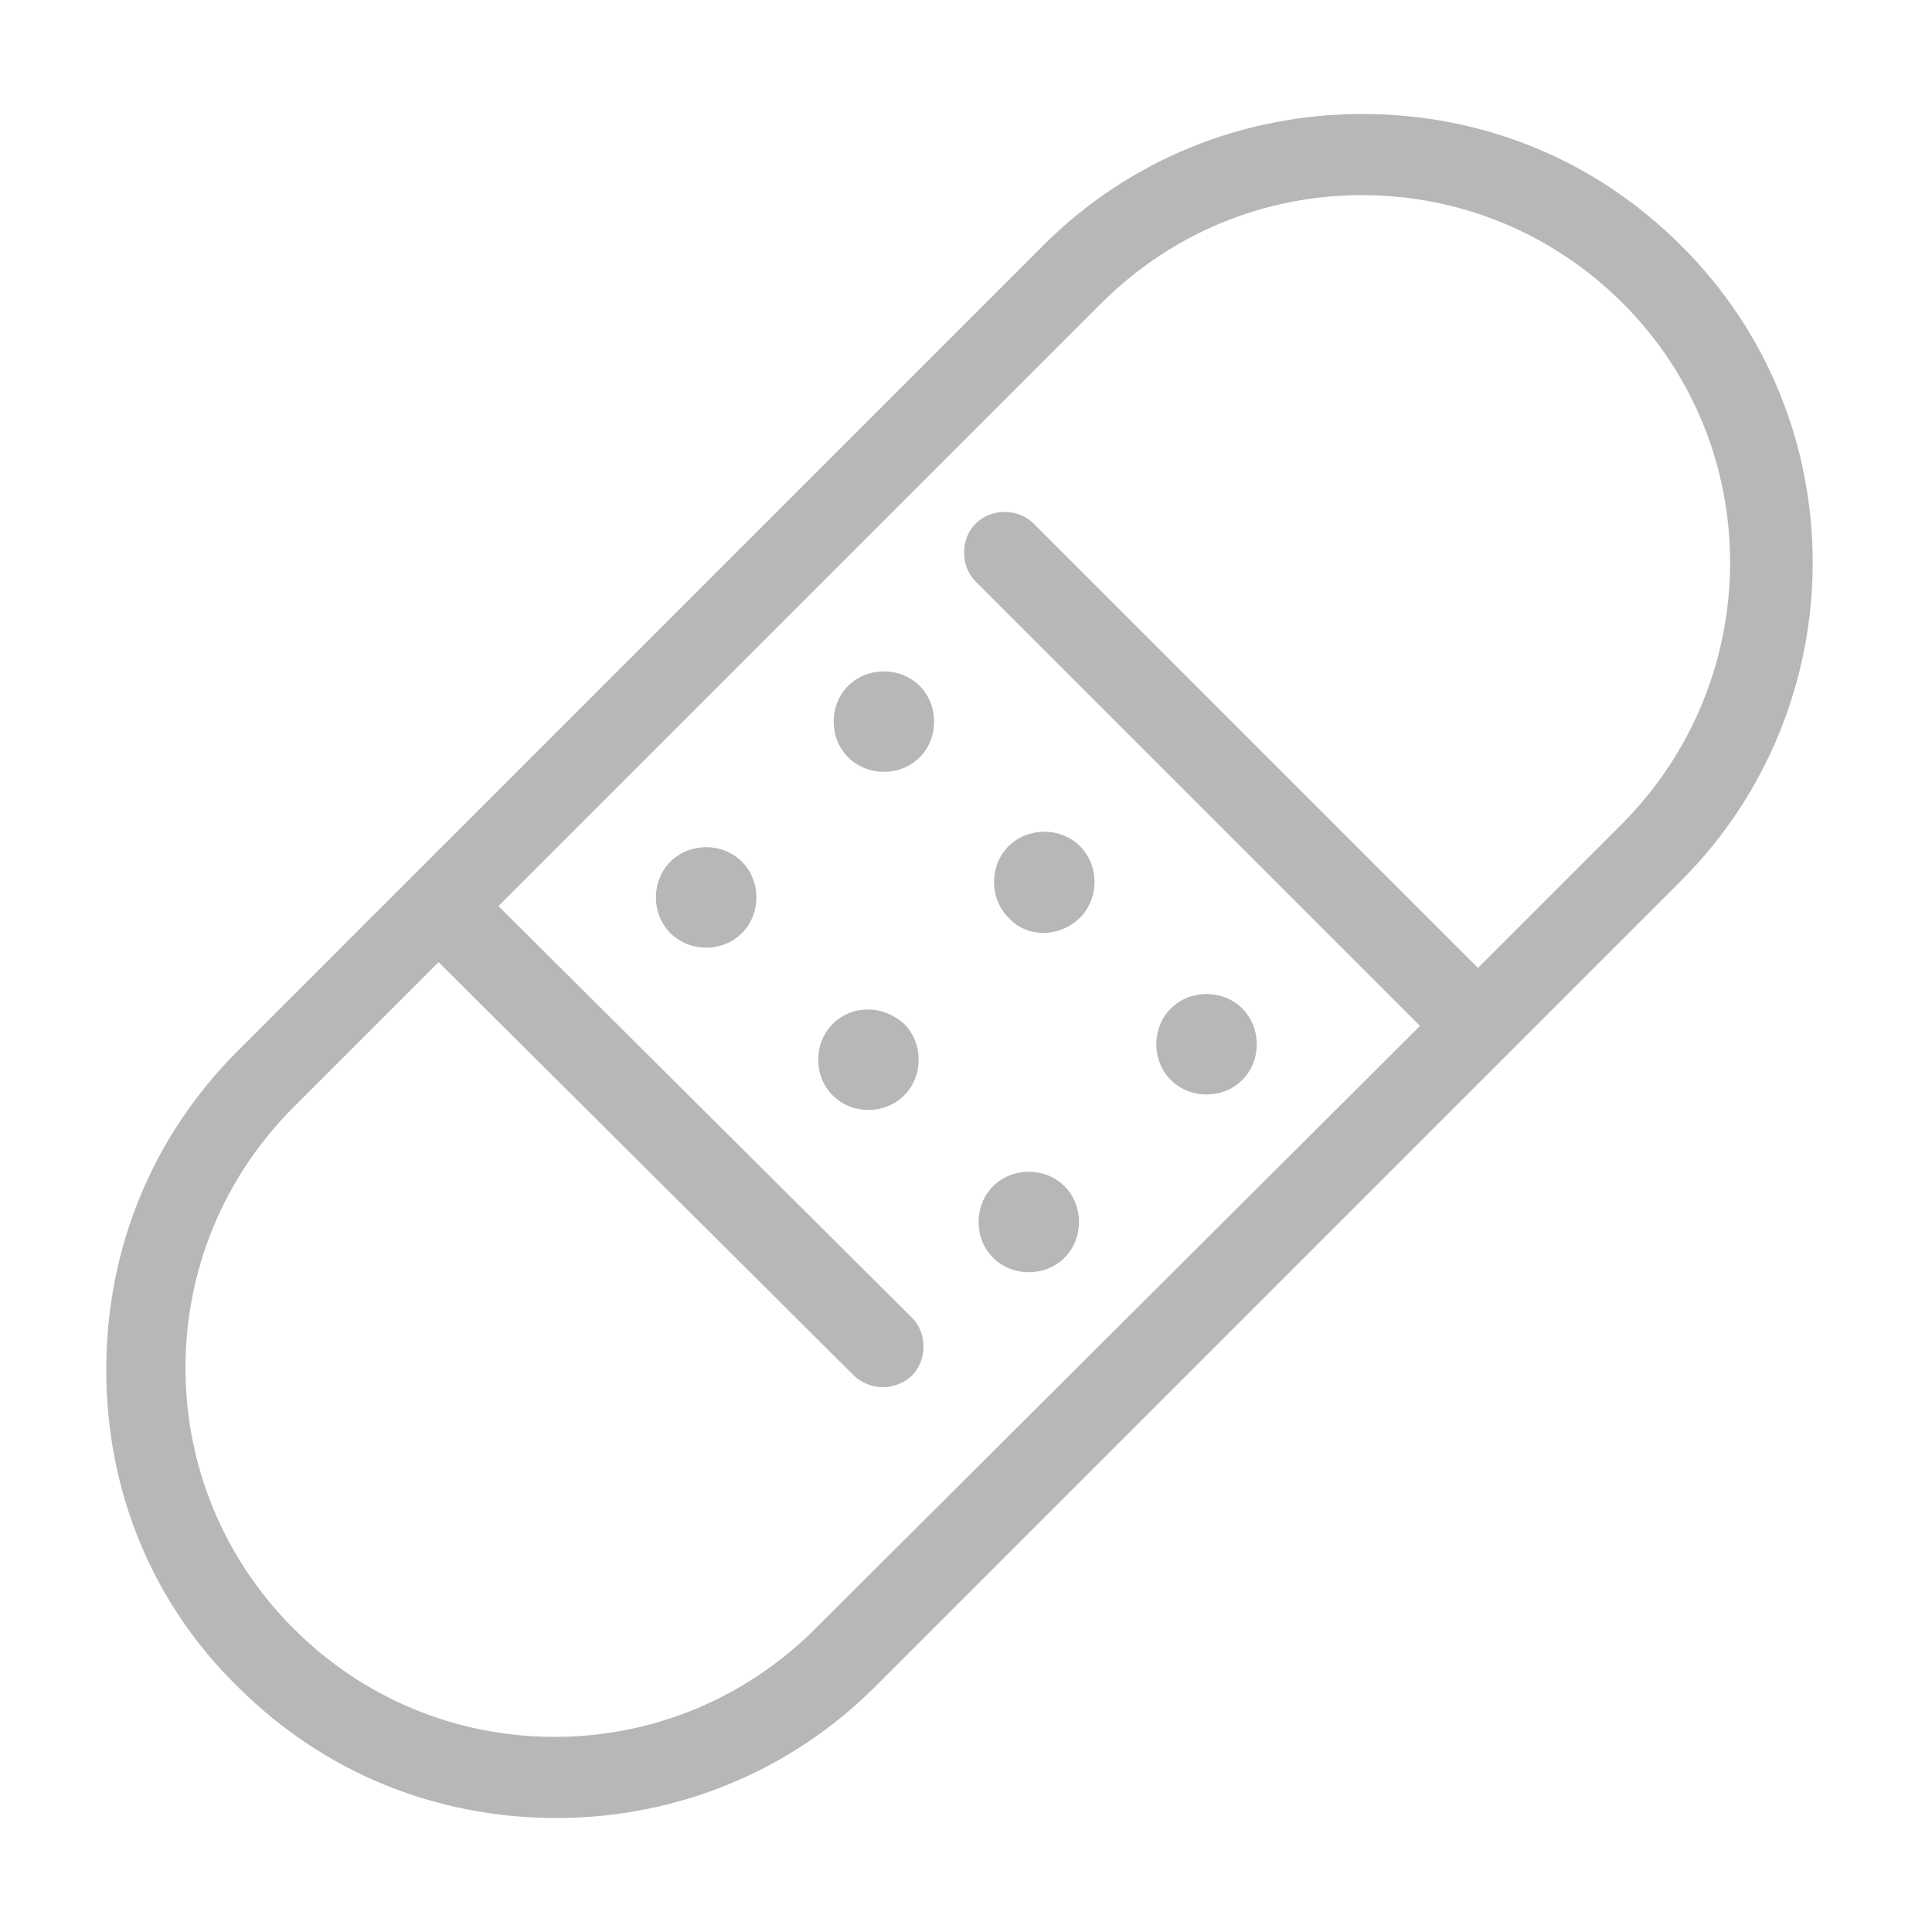 <?xml version="1.0" encoding="utf-8"?>
<!-- Generator: Adobe Illustrator 18.0.0, SVG Export Plug-In . SVG Version: 6.00 Build 0)  -->
<!DOCTYPE svg PUBLIC "-//W3C//DTD SVG 1.1//EN" "http://www.w3.org/Graphics/SVG/1.1/DTD/svg11.dtd">
<svg version="1.1" id="Layer_1" xmlns="http://www.w3.org/2000/svg" xmlns:xlink="http://www.w3.org/1999/xlink" x="0px" y="0px"
	 viewBox="0 0 100 100" enable-background="new 0 0 100 100" xml:space="preserve">
<path fill="#B7B7B7" d="M87,12.7c-4.4-4.4-10.2-6.8-16.5-6.8c-6.2,0-12.1,2.4-16.5,6.8L12.3,54.4c-4.4,4.4-6.8,10.2-6.8,16.5
	S7.9,83,12.3,87.3c4.4,4.4,10.2,6.8,16.5,6.8c6.2,0,12.1-2.4,16.5-6.8L87,45.6C96.1,36.5,96.1,21.7,87,12.7z M84,42.6l-7.5,7.5
	l-23-23c-0.8-0.8-2.2-0.8-3,0c-0.8,0.8-0.8,2.2,0,3l23,23L42.2,84.3c-3.6,3.6-8.4,5.6-13.5,5.6c-5.1,0-9.9-2-13.5-5.6
	c-3.6-3.6-5.6-8.4-5.6-13.5s2-9.9,5.6-13.5l7.5-7.5l21.5,21.4c0.4,0.4,1,0.6,1.5,0.6c0.5,0,1.1-0.2,1.5-0.6c0.8-0.8,0.8-2.2,0-3
	L25.8,46.9l31.2-31.2c3.6-3.6,8.4-5.6,13.5-5.6c5.1,0,9.9,2,13.5,5.6C91.4,23.1,91.4,35.1,84,42.6z M38.4,44.6c1,1,1,2.7,0,3.7
	c-1,1-2.7,1-3.7,0c-1-1-1-2.7,0-3.7S37.4,43.6,38.4,44.6z M46.8,53c1,1,1,2.7,0,3.7s-2.7,1-3.7,0c-1-1-1-2.7,0-3.7
	C44.1,52,45.7,52,46.8,53z M51.4,65.1c-1-1-1-2.7,0-3.7c1-1,2.7-1,3.7,0s1,2.7,0,3.7C54.1,66.1,52.4,66.1,51.4,65.1z M47.6,35.5
	c1,1,1,2.7,0,3.7c-1,1-2.7,1-3.7,0c-1-1-1-2.7,0-3.7C44.9,34.5,46.6,34.5,47.6,35.5z M52.2,47.5c-1-1-1-2.7,0-3.7c1-1,2.7-1,3.7,0
	s1,2.7,0,3.7S53.2,48.6,52.2,47.5z M60.6,55.9c-1-1-1-2.7,0-3.7c1-1,2.7-1,3.7,0c1,1,1,2.7,0,3.7C63.3,56.9,61.6,56.9,60.6,55.9z"/>
</svg>
